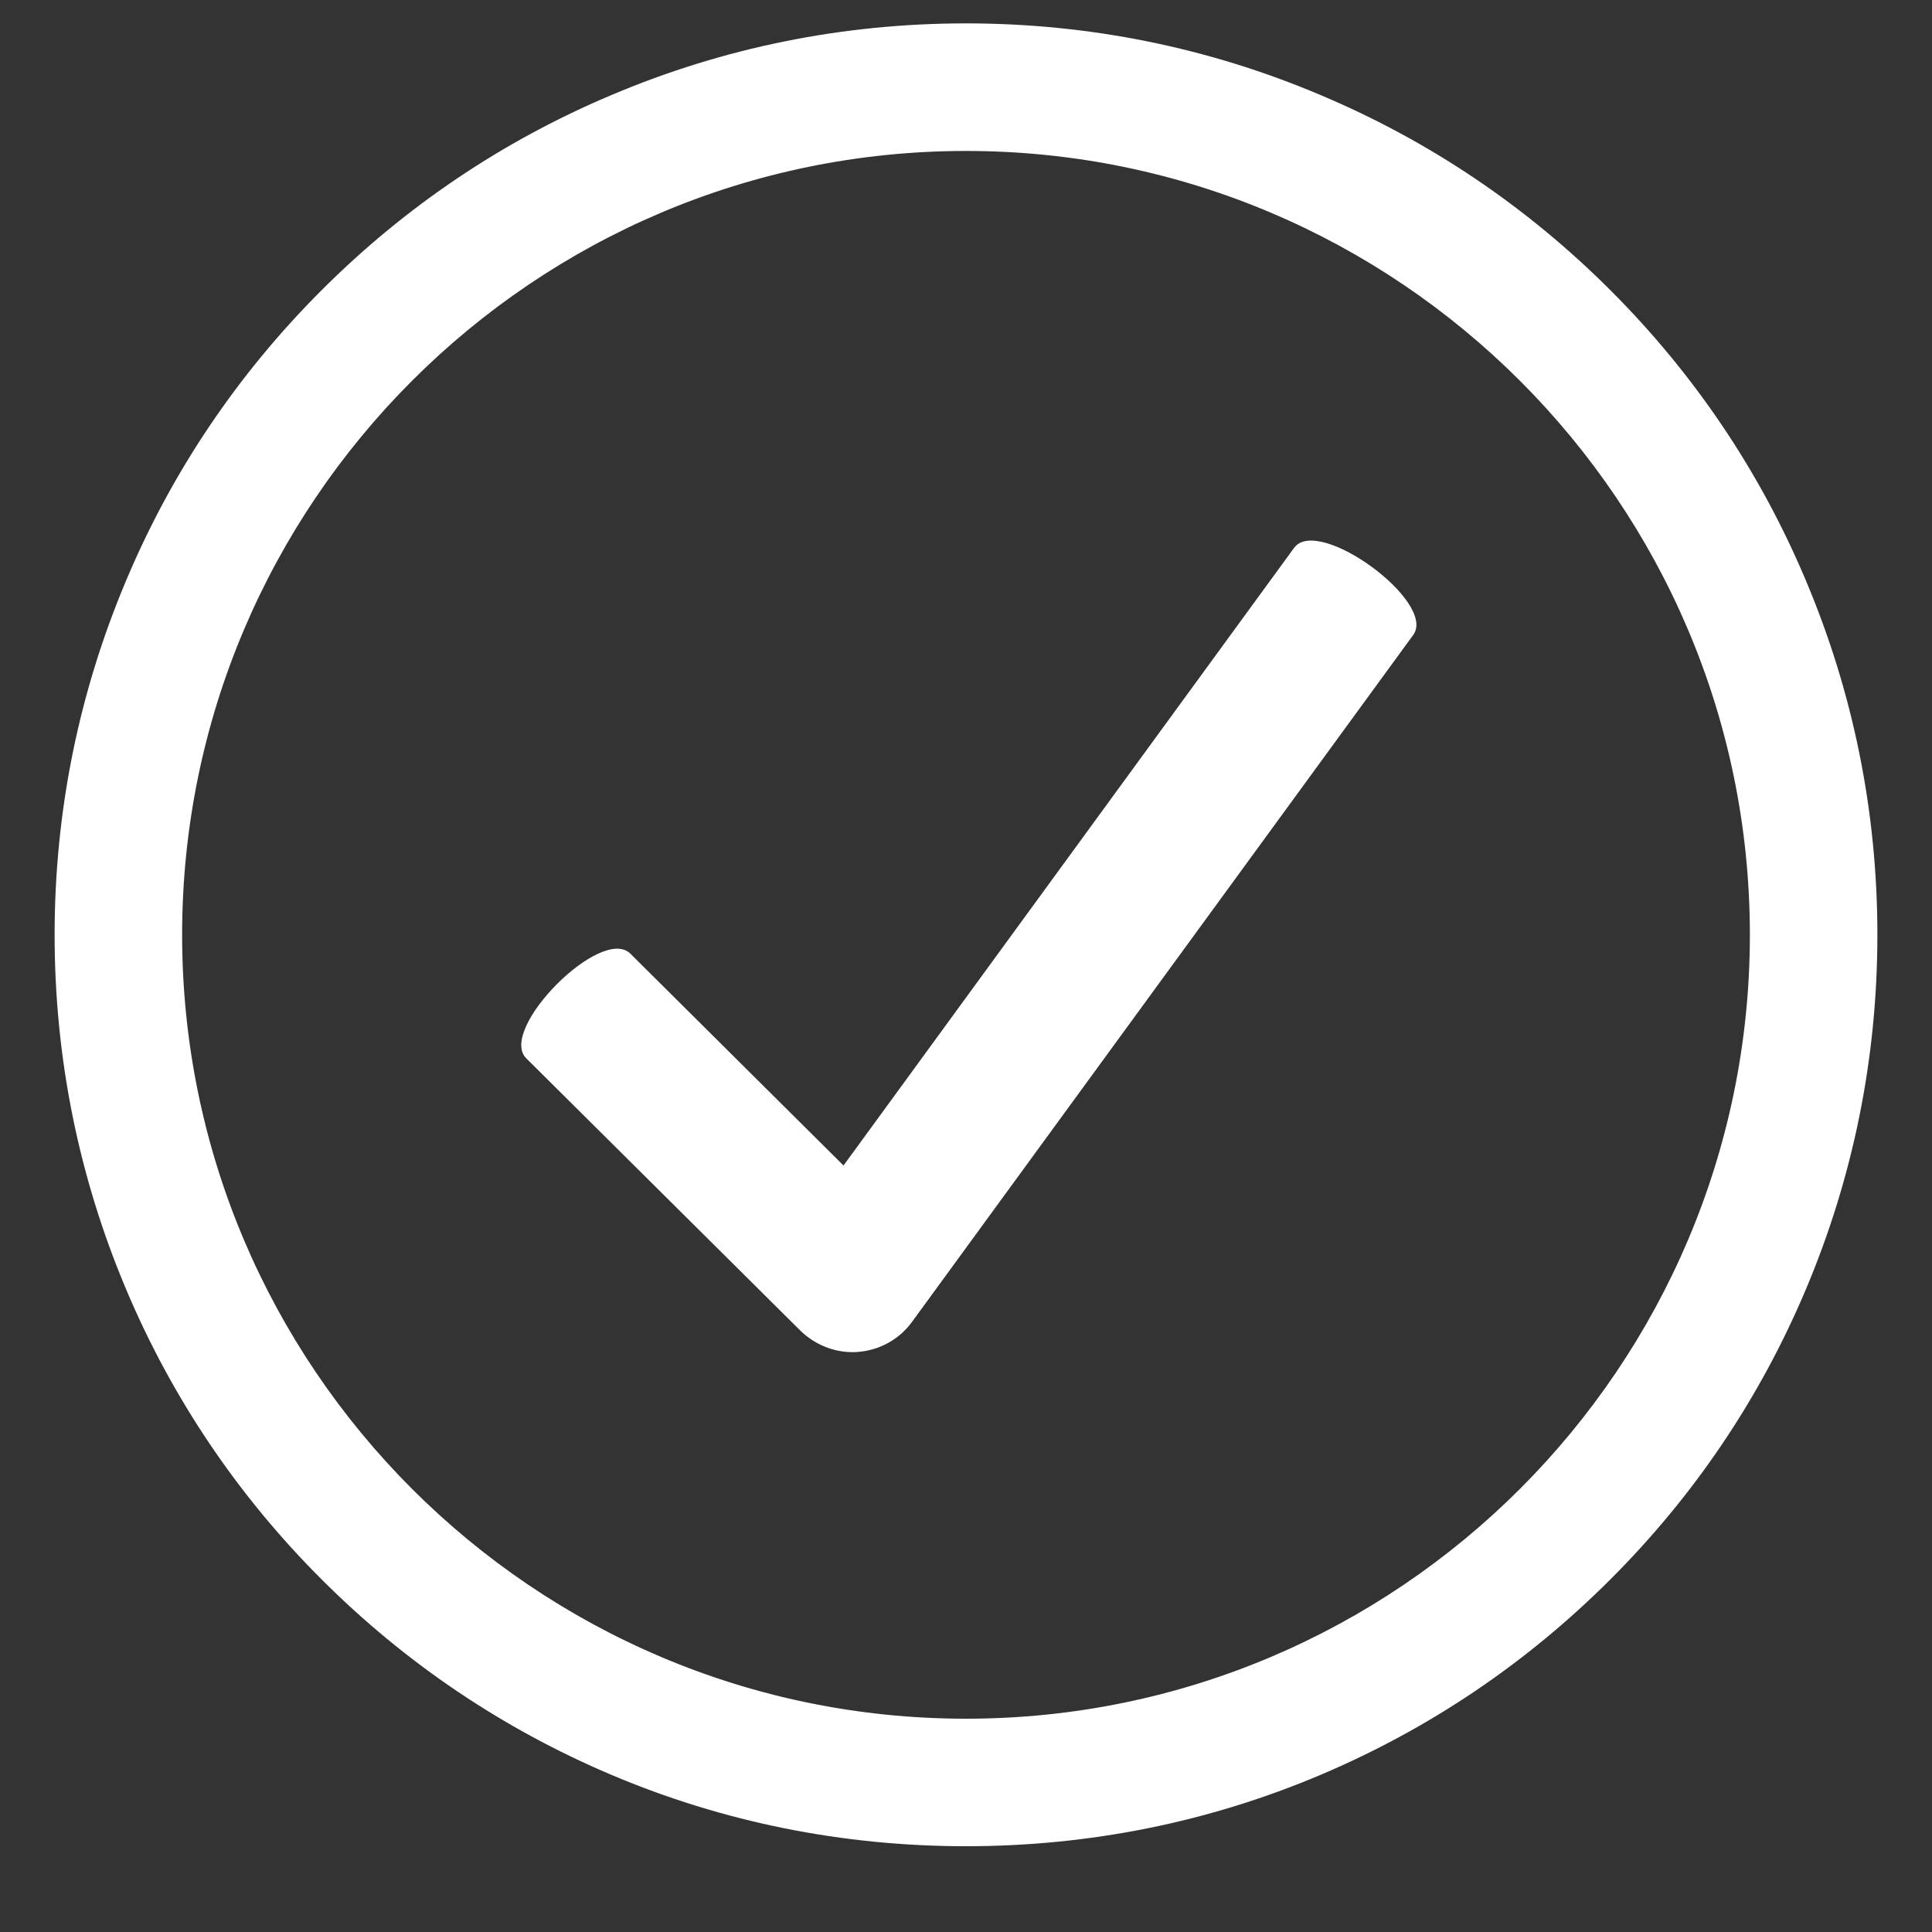 <svg version="1.0" preserveAspectRatio="xMidYMid meet" height="40" viewBox="0 0 30 30" zoomAndPan="magnify" width="40" xmlns:xlink="http://www.w3.org/1999/xlink" xmlns="http://www.w3.org/2000/svg"><rect x="0" y="0" width="30" height="30" fill="#333333" stroke="none"/><defs><clipPath id="3ca27e1ac2"><path clip-rule="nonzero" d="M 1 0.363 L 29 0.363 L 29 28.668 L 1 28.668 Z M 1 0.363"></path></clipPath><clipPath id="cf4b2353fd"><path clip-rule="nonzero" d="M 0.848 0.363 L 29.152 0.363 L 29.152 28.668 L 0.848 28.668 Z M 0.848 0.363"></path></clipPath></defs><path fill-rule="nonzero" fill-opacity="1" d="M 20.094 8.508 L 13.098 18.098 L 9.789 14.809 C 9.34 14.359 7.723 15.988 8.172 16.434 L 12.43 20.664 C 12.648 20.875 12.938 20.996 13.238 20.996 C 13.27 20.996 13.301 20.996 13.328 20.992 C 13.664 20.965 13.969 20.793 14.164 20.523 L 21.945 9.859 C 22.316 9.348 20.465 7.996 20.094 8.508" fill="#ffffff"></path><g clip-path="url(#3ca27e1ac2)"><path fill-rule="nonzero" fill-opacity="1" d="M 15 27.082 C 8.07 27.082 2.434 21.445 2.434 14.516 C 2.434 7.586 8.07 1.949 15 1.949 C 21.93 1.949 27.566 7.586 27.566 14.516 C 27.566 21.445 21.93 27.082 15 27.082 Z M 27.68 9.16 C 26.988 7.52 25.996 6.051 24.73 4.785 C 23.469 3.523 21.996 2.531 20.355 1.836 C 18.66 1.117 16.859 0.754 15 0.754 C 13.141 0.754 11.34 1.117 9.645 1.836 C 8.004 2.531 6.531 3.523 5.27 4.785 C 4.004 6.051 3.012 7.52 2.32 9.16 C 1.602 10.855 1.238 12.66 1.238 14.516 C 1.238 16.375 1.602 18.176 2.32 19.871 C 3.012 21.512 4.004 22.984 5.27 24.246 C 6.531 25.512 8.004 26.504 9.645 27.195 C 11.34 27.914 13.141 28.277 15 28.277 C 16.859 28.277 18.66 27.914 20.355 27.195 C 21.996 26.504 23.469 25.512 24.73 24.246 C 25.996 22.984 26.988 21.512 27.68 19.871 C 28.398 18.176 28.762 16.375 28.762 14.516 C 28.762 12.66 28.398 10.855 27.68 9.16" fill="#ffffff"></path></g><g clip-path="url(#cf4b2353fd)"><path fill-rule="nonzero" fill-opacity="1" d="M 15 2.344 C 8.289 2.344 2.828 7.805 2.828 14.516 C 2.828 21.227 8.289 26.688 15 26.688 C 21.711 26.688 27.172 21.227 27.172 14.516 C 27.172 7.805 21.711 2.344 15 2.344 Z M 15 27.473 C 7.855 27.473 2.043 21.66 2.043 14.516 C 2.043 7.371 7.855 1.559 15 1.559 C 22.145 1.559 27.957 7.371 27.957 14.516 C 27.957 21.66 22.145 27.473 15 27.473 Z M 15 1.145 C 13.195 1.145 11.445 1.5 9.797 2.195 C 8.203 2.871 6.773 3.836 5.547 5.062 C 4.316 6.289 3.355 7.719 2.68 9.312 C 1.984 10.961 1.629 12.711 1.629 14.516 C 1.629 16.32 1.984 18.07 2.68 19.719 C 3.355 21.312 4.316 22.742 5.547 23.969 C 6.773 25.199 8.203 26.16 9.797 26.836 C 11.445 27.531 13.195 27.887 15 27.887 C 16.805 27.887 18.555 27.531 20.203 26.836 C 21.797 26.16 23.227 25.199 24.453 23.969 C 25.684 22.742 26.645 21.312 27.32 19.719 C 28.016 18.07 28.371 16.32 28.371 14.516 C 28.371 12.711 28.016 10.961 27.32 9.312 C 26.645 7.719 25.684 6.289 24.453 5.062 C 23.227 3.836 21.797 2.871 20.203 2.195 C 18.555 1.5 16.805 1.145 15 1.145 Z M 15 28.668 C 13.09 28.668 11.234 28.297 9.492 27.559 C 7.805 26.844 6.293 25.824 4.992 24.523 C 3.691 23.223 2.672 21.711 1.961 20.027 C 1.223 18.281 0.848 16.426 0.848 14.516 C 0.848 12.605 1.223 10.754 1.961 9.008 C 2.672 7.32 3.691 5.809 4.992 4.508 C 6.293 3.207 7.805 2.188 9.492 1.477 C 11.234 0.738 13.09 0.363 15 0.363 C 16.91 0.363 18.766 0.738 20.508 1.477 C 22.195 2.188 23.707 3.207 25.008 4.508 C 26.309 5.809 27.328 7.32 28.039 9.008 C 28.777 10.754 29.152 12.605 29.152 14.516 C 29.152 16.426 28.777 18.281 28.039 20.027 C 27.328 21.711 26.309 23.223 25.008 24.523 C 23.707 25.824 22.195 26.844 20.508 27.559 C 18.766 28.297 16.91 28.668 15 28.668" fill="#ffffff"></path></g></svg>